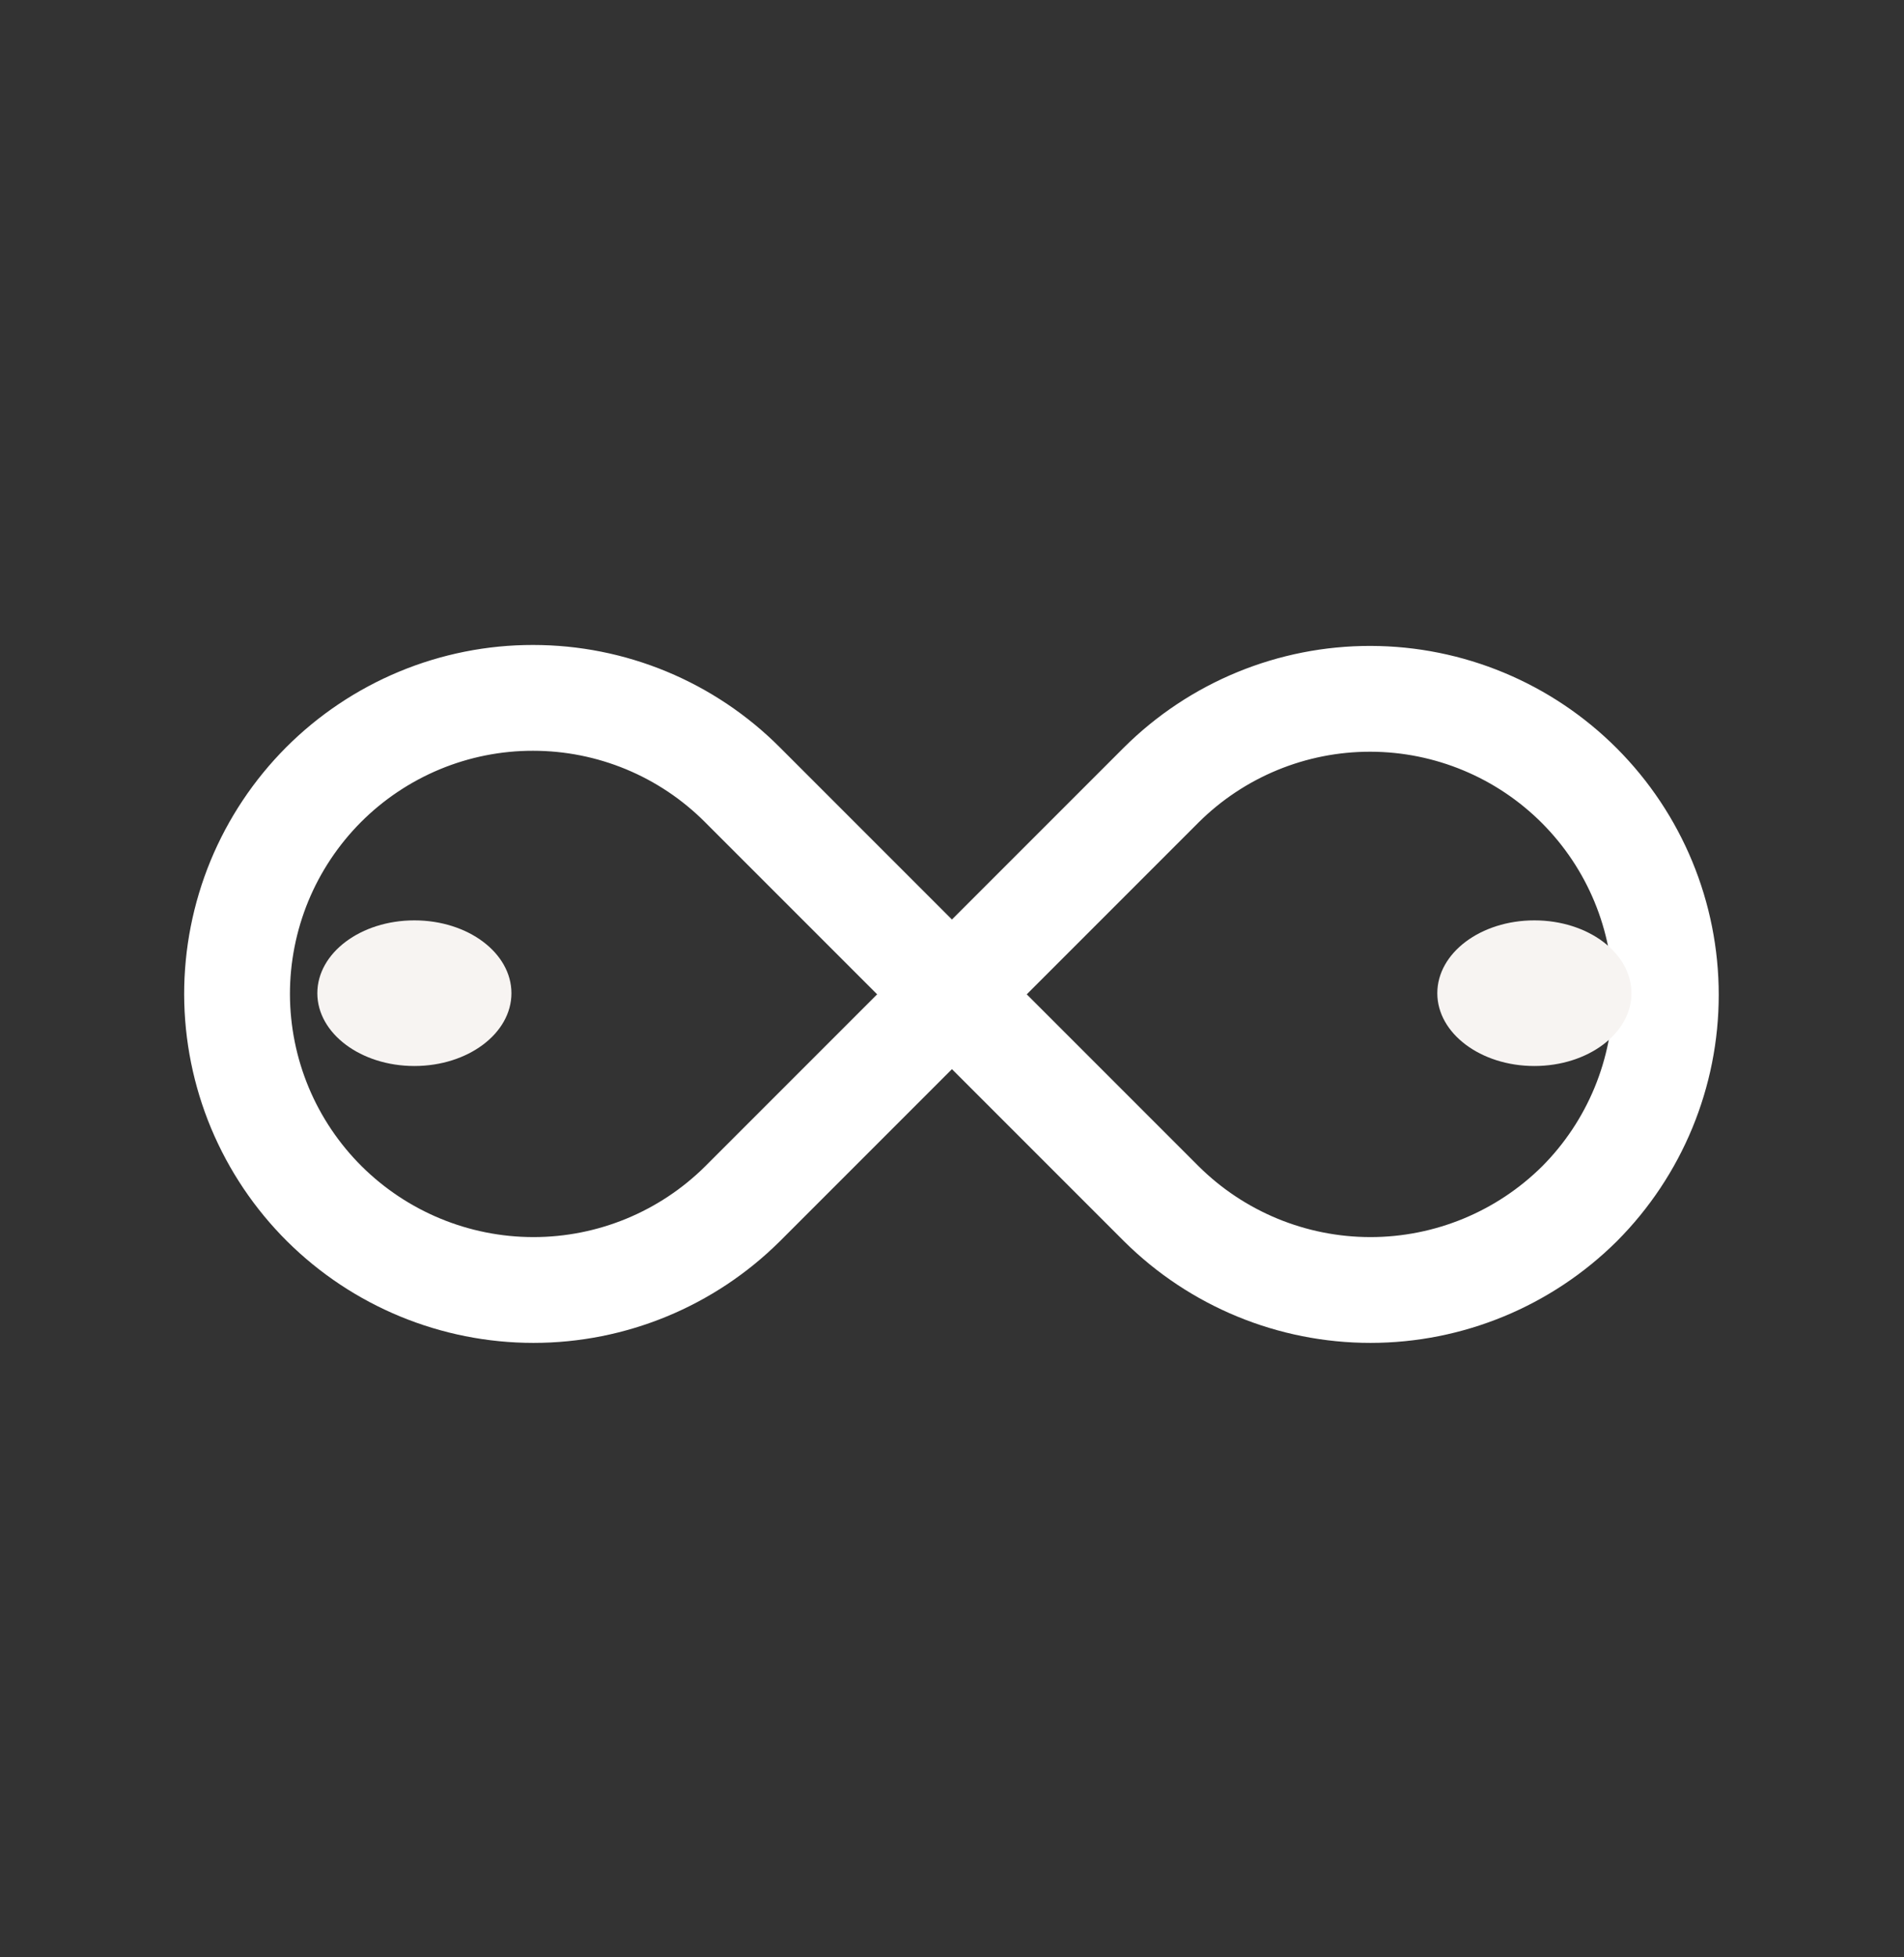 <svg width="36" height="37" viewBox="0 0 36 37" fill="none" xmlns="http://www.w3.org/2000/svg">
<rect x="0" y="0" width="36" height="37" fill="#333333" stroke="none"/>
<path d="M17.999 18.796L21.959 22.756C23.01 23.799 24.431 24.385 25.912 24.385C27.392 24.385 28.813 23.799 29.864 22.756C30.91 21.707 31.498 20.285 31.497 18.804C31.497 17.322 30.909 15.901 29.862 14.852C28.816 13.804 27.396 13.213 25.914 13.21C24.433 13.207 23.01 13.792 21.959 14.836L17.999 18.796ZM17.999 18.796L14.039 22.756C12.988 23.799 11.568 24.385 10.087 24.385C8.606 24.385 7.185 23.799 6.134 22.756C5.612 22.237 5.198 21.621 4.914 20.942C4.631 20.263 4.484 19.534 4.482 18.798C4.481 18.063 4.625 17.334 4.905 16.653C5.186 15.973 5.598 15.355 6.117 14.834C6.637 14.313 7.255 13.9 7.934 13.618C8.614 13.336 9.343 13.191 10.079 13.192C10.815 13.192 11.543 13.337 12.223 13.619C12.902 13.901 13.52 14.315 14.039 14.836L17.999 18.796Z" stroke="white" stroke-width="2" stroke-linecap="round" stroke-linejoin="round"/>
<path fill-rule="evenodd" clip-rule="evenodd" d="M7.835 17.398C6.821 17.398 6 18.014 6 18.775C6 19.534 6.821 20.151 7.835 20.151C8.849 20.151 9.67 19.534 9.67 18.775C9.67 18.014 8.849 17.398 7.835 17.398ZM29.011 17.398C27.997 17.398 27.176 18.014 27.176 18.775C27.176 19.534 27.997 20.151 29.011 20.151C30.025 20.151 30.847 19.534 30.847 18.775C30.847 18.014 30.025 17.398 29.011 17.398Z" fill="#F7F4F2"/>
</svg>
